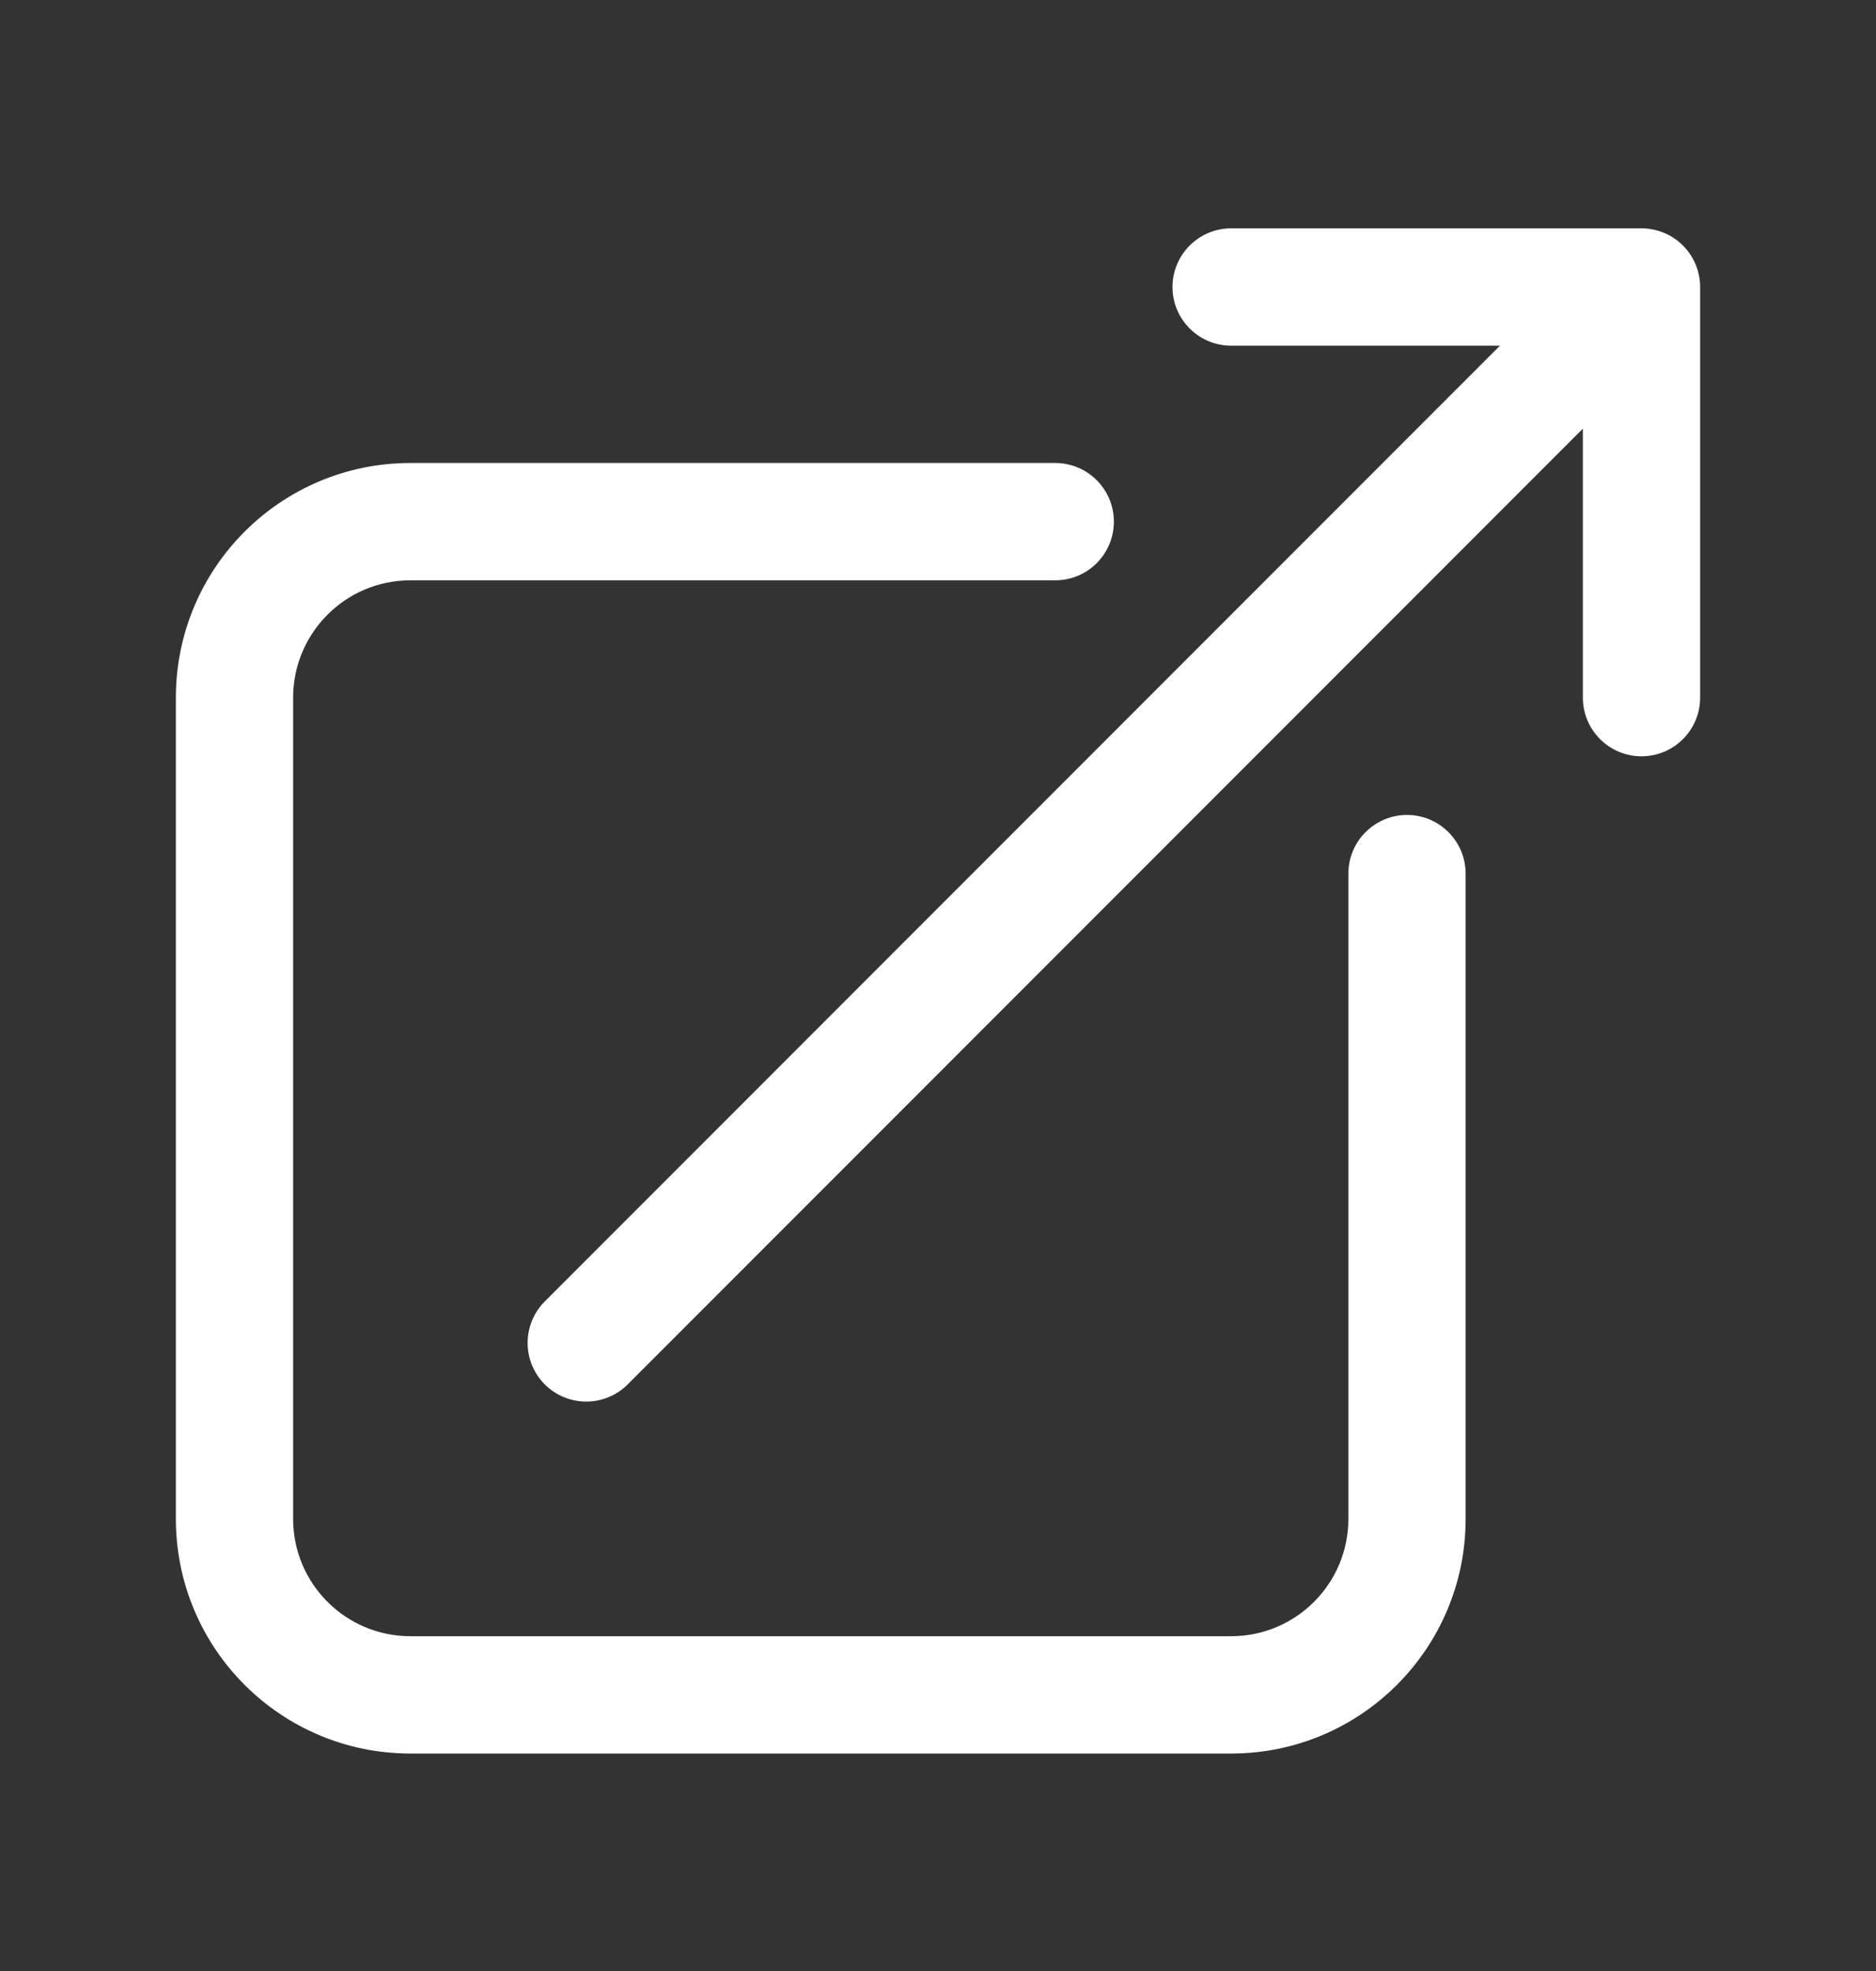 <svg width="20" height="21" viewBox="0 0 20 21" fill="none" xmlns="http://www.w3.org/2000/svg">
<rect x="0" y="0" width="20" height="21" fill="#333333" stroke="none"/>
<path fill-rule="evenodd" clip-rule="evenodd" d="M13.125 2.433L17.5 2.433C17.666 2.433 17.825 2.499 17.942 2.616C18.059 2.733 18.125 2.892 18.125 3.058V7.433C18.125 7.778 17.845 8.058 17.5 8.058C17.155 8.058 16.875 7.778 16.875 7.433V4.567L6.692 14.75C6.448 14.994 6.052 14.994 5.808 14.75C5.564 14.506 5.564 14.11 5.808 13.866L15.991 3.683L13.125 3.683C12.78 3.683 12.5 3.403 12.5 3.058C12.5 2.713 12.78 2.433 13.125 2.433ZM4.375 6.183C3.685 6.183 3.125 6.743 3.125 7.433V16.183C3.125 16.873 3.685 17.433 4.375 17.433H13.125C13.815 17.433 14.375 16.873 14.375 16.183V9.308C14.375 8.963 14.655 8.683 15 8.683C15.345 8.683 15.625 8.963 15.625 9.308V16.183C15.625 17.564 14.506 18.683 13.125 18.683H4.375C2.994 18.683 1.875 17.564 1.875 16.183V7.433C1.875 6.052 2.994 4.933 4.375 4.933H11.25C11.595 4.933 11.875 5.213 11.875 5.558C11.875 5.903 11.595 6.183 11.25 6.183H4.375Z" fill="white"/>
</svg>

